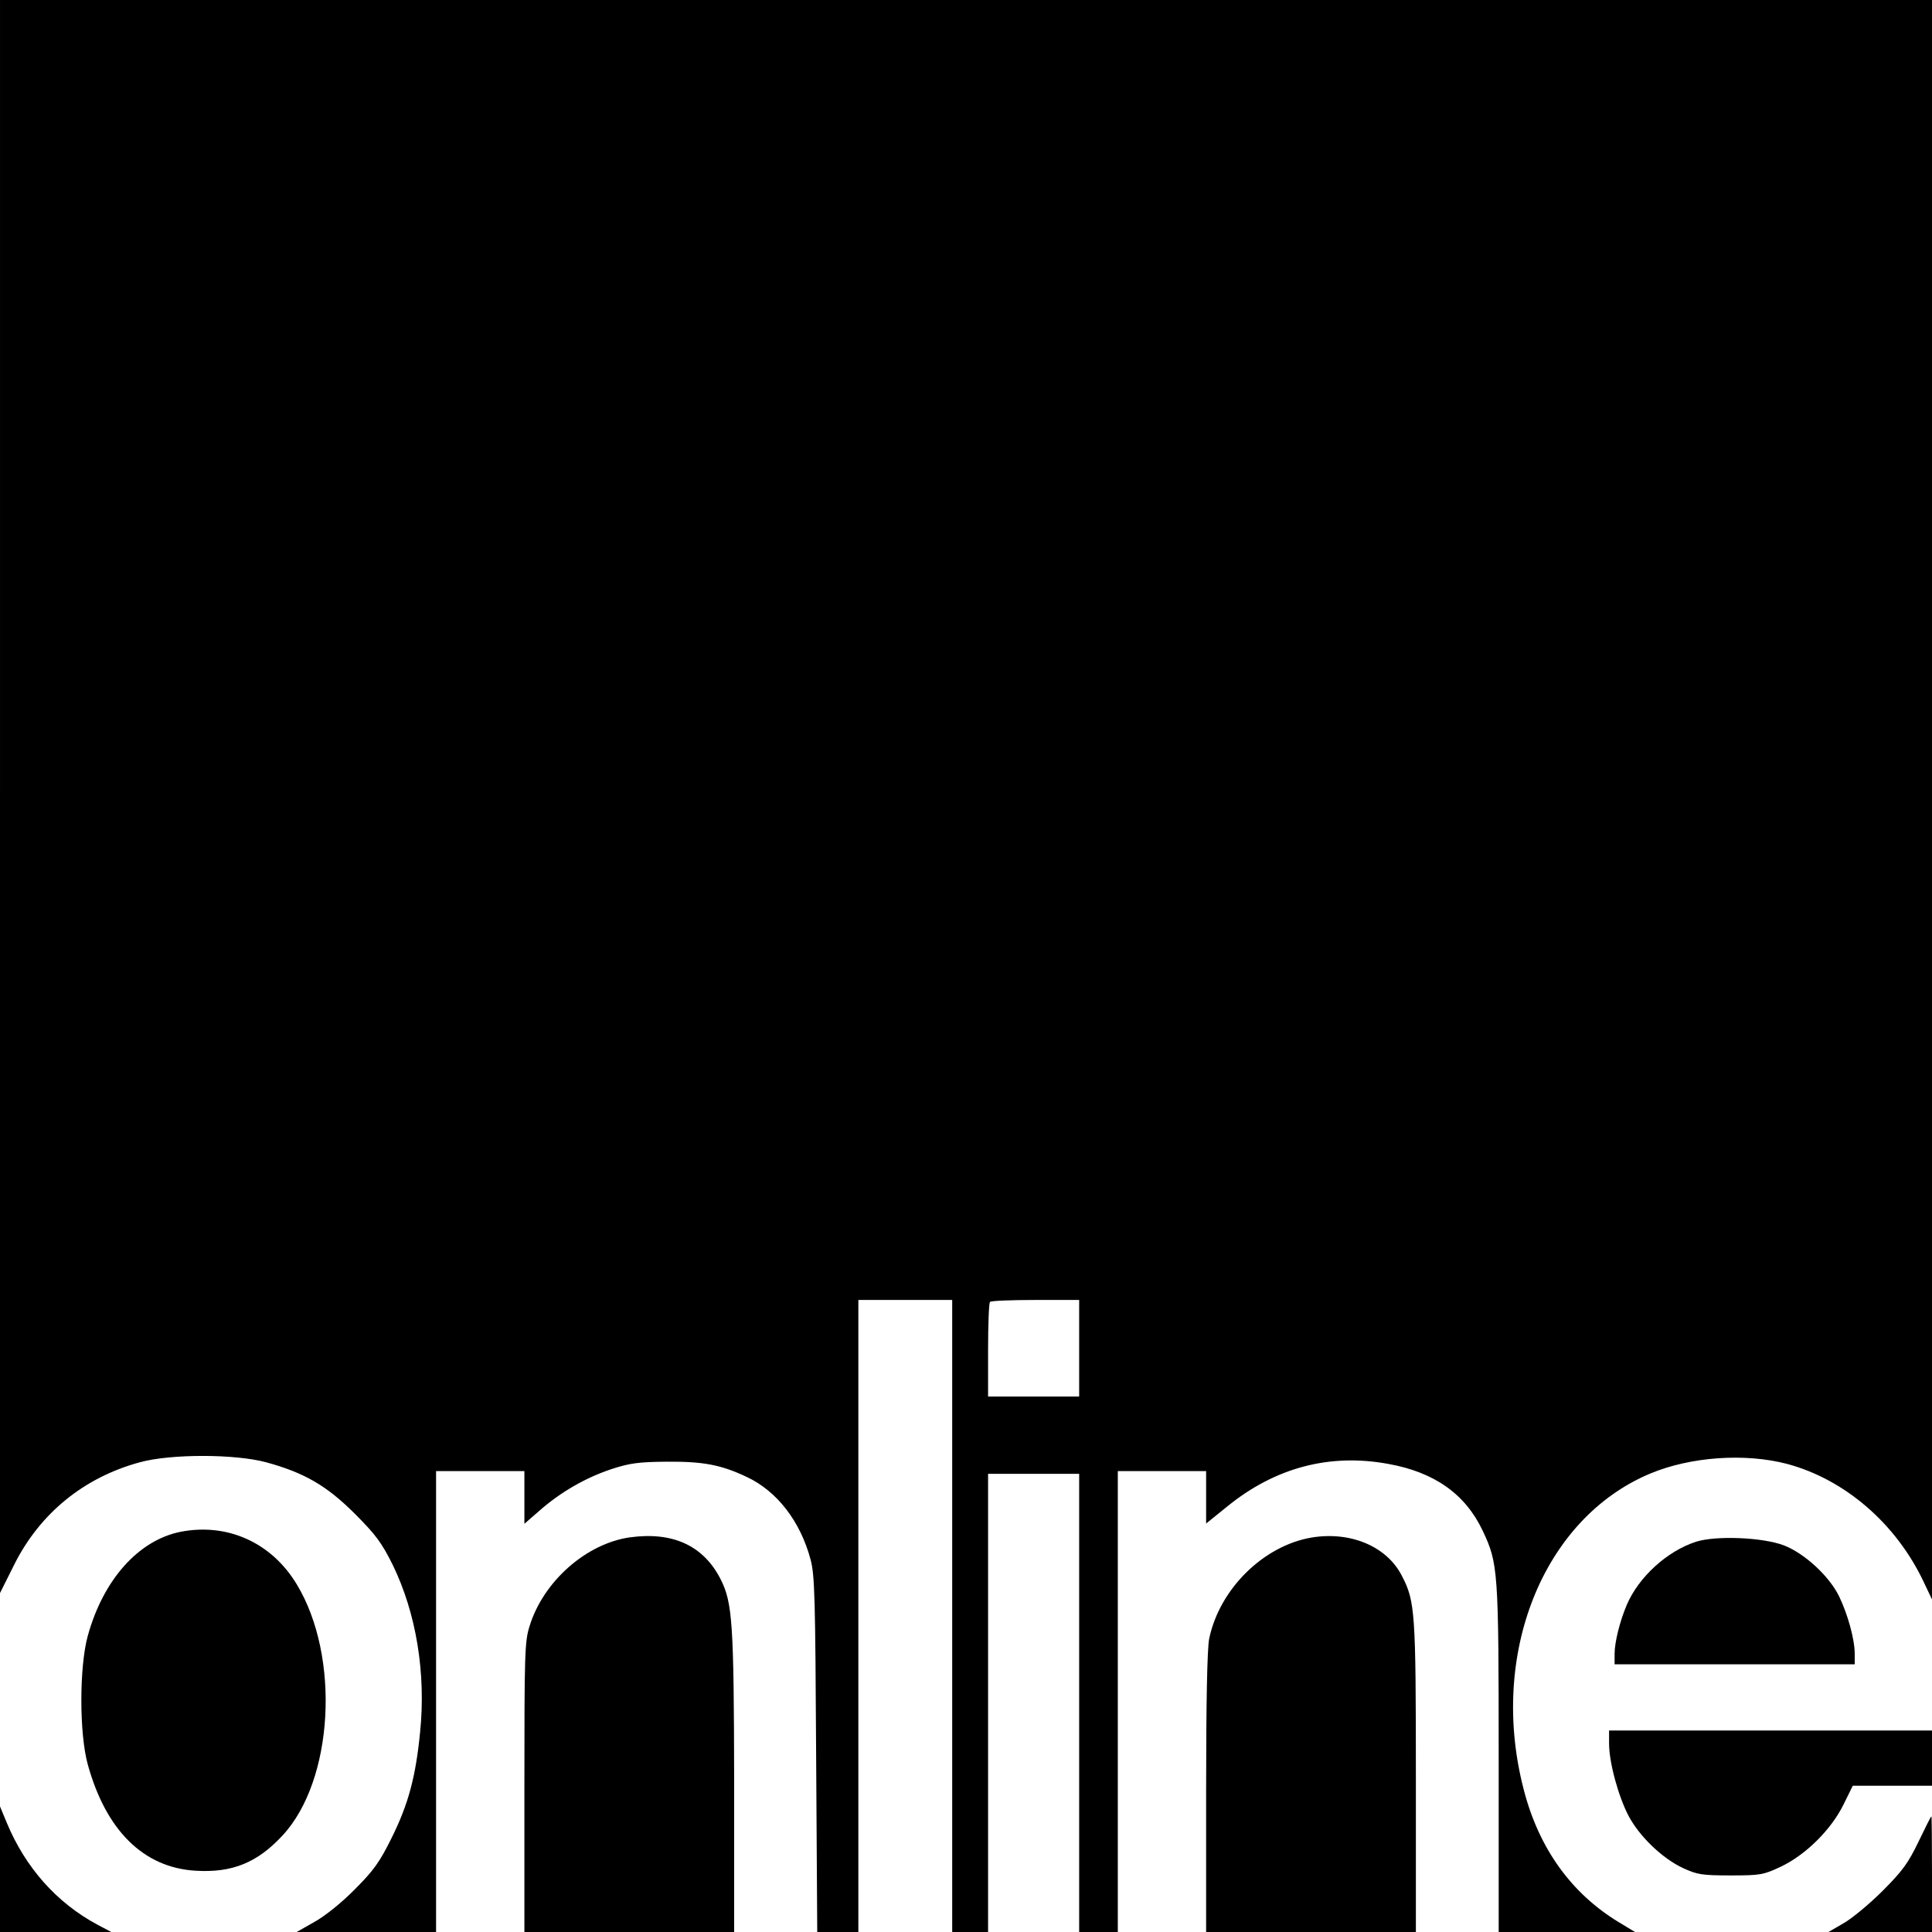 <?xml version="1.0" standalone="no"?>
<!DOCTYPE svg PUBLIC "-//W3C//DTD SVG 20010904//EN"
 "http://www.w3.org/TR/2001/REC-SVG-20010904/DTD/svg10.dtd">
<svg version="1.0" xmlns="http://www.w3.org/2000/svg"
 width="700pt" height="700pt" viewBox="0 0 700 700"
 preserveAspectRatio="xMidYMid meet">
<g transform="translate(0,700) scale(0.1,-0.1)"
fill="#000000" stroke="none">
<path d="M0 4114 l0 -2886 52 104 c93 185 252 315 455 370 114 31 345 30 457
0 139 -38 220 -85 322 -187 76 -76 97 -105 137 -185 85 -175 121 -392 99 -607
-16 -161 -42 -259 -103 -382 -43 -87 -65 -118 -133 -186 -47 -48 -108 -97
-146 -118 l-65 -37 253 0 252 0 0 835 0 835 160 0 160 0 0 -96 0 -95 54 47
c77 68 168 120 261 151 67 22 99 26 200 27 133 1 197 -11 290 -55 110 -51 195
-161 232 -300 15 -56 17 -140 20 -706 l4 -643 75 0 74 0 0 1145 0 1145 170 0
170 0 0 -1145 0 -1145 65 0 65 0 0 830 0 830 165 0 165 0 0 -830 0 -830 70 0
70 0 0 835 0 835 160 0 160 0 0 -95 0 -95 78 63 c173 140 370 192 582 153 167
-30 279 -109 342 -242 56 -119 58 -141 58 -826 l0 -628 247 0 247 0 -58 35
c-172 104 -290 267 -345 480 -128 490 69 983 458 1146 146 61 343 75 496 35
209 -56 395 -216 495 -428 l30 -63 0 2898 0 2897 -3500 0 -3500 0 0 -2886z
m3910 -1999 l0 -175 -165 0 -165 0 0 168 c0 93 3 172 7 175 3 4 78 7 165 7
l158 0 0 -175z"/>
<path d="M654 1450 c-153 -31 -280 -174 -336 -377 -31 -113 -31 -354 0 -466
66 -239 202 -374 391 -385 132 -8 223 29 314 127 186 199 211 649 52 911 -92
152 -252 223 -421 190z"/>
<path d="M2283 1430 c-158 -22 -314 -159 -364 -321 -18 -56 -19 -99 -19 -585
l0 -524 380 0 380 0 0 543 c-1 576 -6 650 -49 735 -62 122 -173 173 -328 152z"/>
<path d="M4751 1429 c-174 -30 -333 -187 -370 -367 -7 -35 -11 -229 -11 -557
l0 -505 380 0 380 0 0 563 c0 597 -3 635 -50 726 -54 108 -187 164 -329 140z"/>
<path d="M6145 1414 c-105 -34 -208 -128 -251 -229 -25 -59 -44 -135 -44 -177
l0 -38 435 0 435 0 0 38 c0 52 -25 143 -57 209 -36 73 -125 155 -200 184 -77
29 -245 36 -318 13z"/>
<path d="M5830 682 c0 -68 34 -192 71 -262 40 -75 122 -153 196 -188 52 -24
69 -27 173 -27 109 0 119 2 183 32 90 43 182 134 227 226 l33 67 143 0 144 0
0 100 0 100 -585 0 -585 0 0 -48z"/>
<path d="M0 228 l0 -228 201 0 202 0 -49 26 c-148 79 -262 207 -330 371 l-24
58 0 -227z"/>
<path d="M6951 327 c-37 -77 -58 -106 -130 -178 -47 -47 -111 -100 -141 -117
l-55 -32 188 0 187 0 0 210 c0 116 -1 210 -2 209 -2 0 -23 -42 -47 -92z"/>
</g>
</svg>
